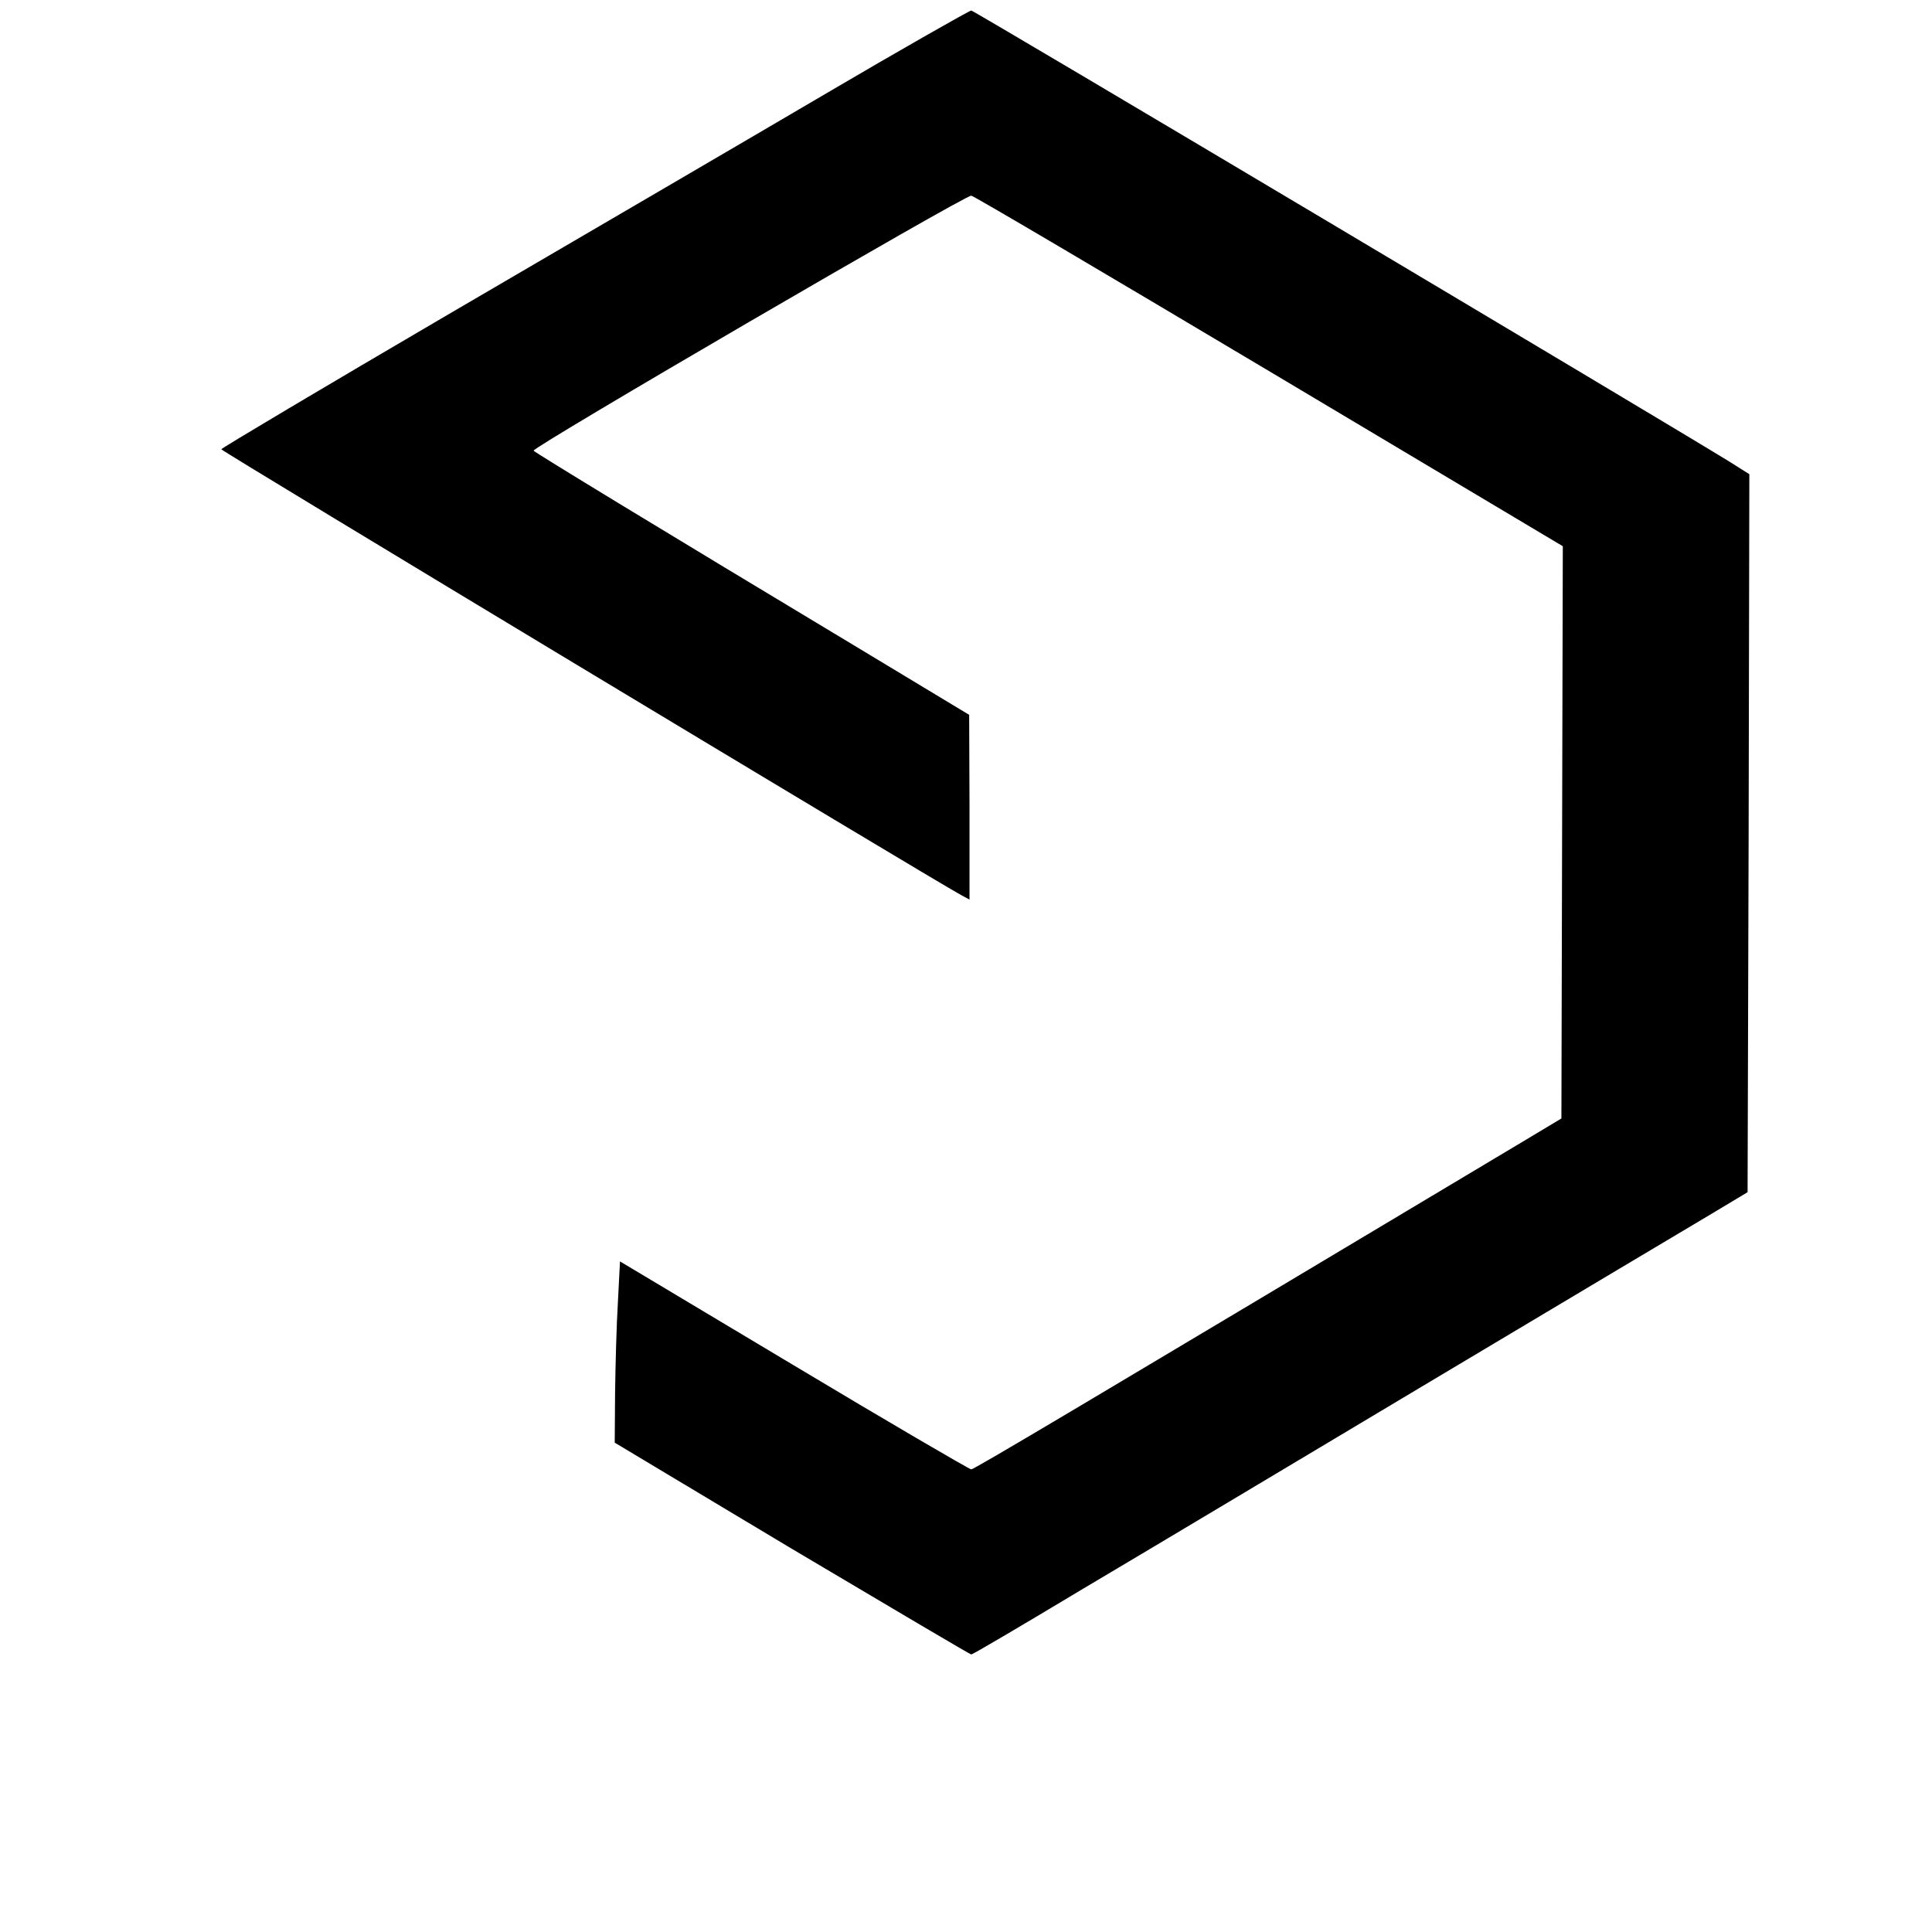 <?xml version="1.0" standalone="no"?>
<!DOCTYPE svg PUBLIC "-//W3C//DTD SVG 20010904//EN"
 "http://www.w3.org/TR/2001/REC-SVG-20010904/DTD/svg10.dtd">
<svg version="1.0" xmlns="http://www.w3.org/2000/svg"
 width="550pt" height="550pt" viewBox="0 0 550 550"
 preserveAspectRatio="xMidYMid meet">
<g transform="translate(0,550) scale(0.1,-0.1)"
fill="#000000" stroke="none">
<path d="M2340 5227 c-228 -134 -706 -413 -1062 -621 -357 -209 -648 -382
-648 -385 0 -5 2028 -1227 2106 -1269 l24 -13 0 263 -1 263 -315 190 c-564
339 -917 554 -925 562 -7 8 1227 727 1246 726 6 0 387 -225 847 -499 l837
-499 -2 -814 -2 -815 -120 -72 c-1241 -742 -1552 -927 -1560 -927 -5 0 -233
133 -505 296 l-495 296 -6 -117 c-4 -64 -7 -181 -8 -258 l-1 -141 504 -302
c278 -165 508 -301 511 -301 4 0 145 83 313 184 169 100 622 371 1007 601 385
230 743 443 795 474 l95 57 3 1022 2 1022 -57 36 c-195 120 -2150 1284 -2158
1284 -5 0 -197 -109 -425 -243z"/>
</g>
</svg>
